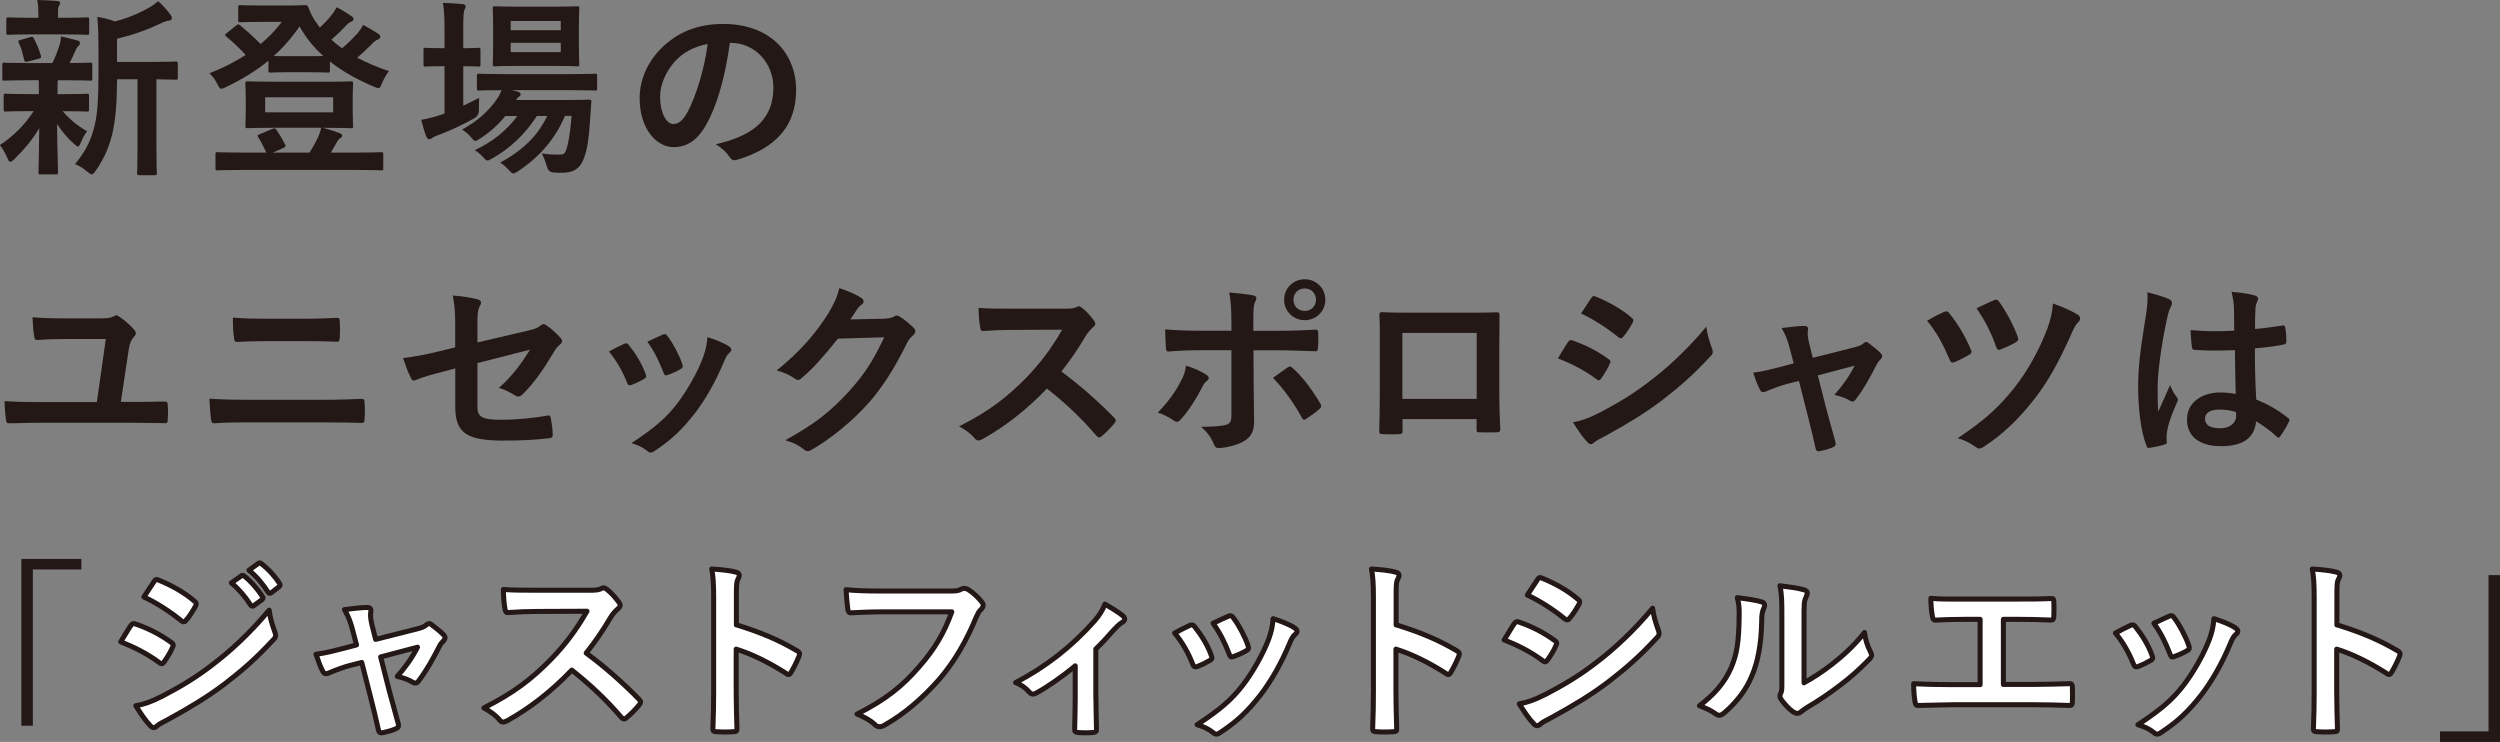 <?xml version="1.0" encoding="UTF-8"?>
<svg id="_レイヤー_2" data-name="レイヤー 2" xmlns="http://www.w3.org/2000/svg" viewBox="0 0 497.23 147.56">
  <rect x="0" y="0" width="497.23" height="147.56" fill="#808080" stroke="none"/>
  <defs>
    <style>
      .cls-1 {
        fill: #231815;
      }

      .cls-2 {
        fill: #fff;
        stroke: #231815;
        stroke-linejoin: round;
      }
    </style>
  </defs>
  <g id="_テキスト" data-name="テキスト">
    <g>
      <path class="cls-1" d="M5.51,15.96c-3.34,0-4.45.08-4.67.08-.34,0-.38-.04-.38-.42v-2.74c0-.38.04-.42.38-.42.23,0,1.33.08,4.67.08h4.9c.61-1.18,1.06-2.43,1.44-3.61.19-.57.23-1.03.27-1.67,1.25.23,2.2.53,3.31.8.38.11.46.27.46.53,0,.23-.08.38-.3.57-.23.19-.38.42-.57.87-.42.95-.72,1.63-1.18,2.51,2.62,0,3.72-.08,4.1-.08s.42.04.42.42v2.74c0,.38-.04.42-.42.42-.23,0-1.37-.08-4.67-.08h-1.75c-.08.27-.08.76-.08,2.09v.68h1.29c3.23,0,4.33-.08,4.56-.08.38,0,.42.04.42.42v2.7c0,.38-.04.42-.42.42-.23,0-1.33-.08-4.56-.08h-.27c1.44,1.67,3.08,3,4.86,3.99-.42.57-.8,1.18-1.33,2.43-.15.38-.27.61-.46.61-.15,0-.42-.15-.8-.53-1.18-1.03-2.32-2.32-3.38-3.95.04,5.28.19,8.28.19,9.61,0,.38-.04.42-.46.42h-3c-.38,0-.42-.04-.42-.42,0-1.25.11-4.03.15-8.78-1.37,2.32-2.93,4.14-4.94,6.15-.38.34-.61.53-.8.53-.27,0-.42-.27-.61-.76-.42-.99-.95-1.9-1.48-2.55,2.7-1.79,4.94-4.03,6.72-6.76h-.95c-3.27,0-4.37.08-4.6.08-.38,0-.42-.04-.42-.42v-2.7c0-.38.04-.42.42-.42.23,0,1.33.08,4.6.08h1.98v-.68c0-.87,0-1.52-.04-2.09h-2.2ZM6.15,6.84c-3.15,0-4.26.08-4.48.08-.38,0-.42-.04-.42-.42v-2.62c0-.38.04-.42.42-.42.23,0,1.33.08,4.48.08h1.48v-1.03c0-.87-.04-1.71-.23-2.51,1.37.04,2.58.08,3.95.19.38.04.61.15.61.34,0,.23-.11.42-.23.65-.19.34-.19.65-.19,1.37v.99h1.29c3.15,0,4.22-.08,4.45-.08.42,0,.46.04.46.42v2.62c0,.38-.04.42-.46.42-.23,0-1.29-.08-4.45-.08h-6.69ZM5.58,12.23c-.49.15-.65.11-.76-.3-.3-1.22-.53-2.28-1.06-3.34-.23-.42-.19-.53.34-.65l1.94-.57c.46-.11.53-.04.68.27.61,1.06,1.06,2.28,1.41,3.42.11.38.04.49-.38.61l-2.17.57ZM23.29,15.77c-.04,4.41-.27,8.05-.99,10.98-.61,2.39-1.41,4.52-3.27,7.22-.34.46-.53.72-.8.72-.19,0-.42-.19-.84-.53-.8-.68-1.67-1.22-2.47-1.52,2.17-2.58,3.23-4.86,3.91-7.71.57-2.36.76-5.51.76-10.94v-4.14c0-2.24-.04-4.25-.23-6.5,1.33.23,2.36.49,3.5.91,2.55-.65,4.83-1.63,6.57-2.62.84-.46,1.41-.87,2.01-1.41.87.72,1.75,1.71,2.47,2.7.19.27.27.49.27.72s-.23.42-.57.46c-.42.04-.84.15-1.48.46-2.51,1.22-5.51,2.36-8.85,3.12v4.63h6.5c3.69,0,4.94-.08,5.17-.08.38,0,.42.04.42.42v2.77c0,.38-.04.42-.42.42-.19,0-1.22-.04-3.84-.08v13.37c0,3.57.08,5.05.08,5.24,0,.42-.04.46-.38.46h-3.12c-.38,0-.42-.04-.42-.46,0-.19.08-1.67.08-5.24v-13.37h-4.07Z"/>
      <path class="cls-1" d="M57.23,1.1c2.13,0,3.19-.08,3.46-.08.34,0,.46.04.65.46.42,1.18.99,2.28,1.75,3.27.15.27.34.49.53.72.91-.84,1.67-1.63,2.28-2.43.38-.46.68-.91,1.06-1.6,1.14.57,2.24,1.29,2.93,1.75.34.23.42.42.42.61,0,.23-.15.42-.49.53-.3.11-.68.38-1.29,1.06-.8.84-1.6,1.63-2.62,2.51.68.61,1.37,1.18,2.13,1.71,1.25-1.06,2.32-2.17,3.12-3.04.38-.49.72-.95,1.06-1.63,1.14.61,2.09,1.18,2.96,1.75.34.23.46.42.46.65s-.19.42-.49.53c-.38.15-.68.3-1.33,1.03-.8.8-1.71,1.67-2.77,2.58,1.9.99,3.99,1.9,6.31,2.66-.57.76-.99,1.48-1.37,2.39-.3.72-.42.99-.72.99-.19,0-.46-.08-.87-.27-3.5-1.48-6.38-3.12-8.78-5.02v1.79c0,.38-.04.42-.42.42-.19,0-1.06-.08-3.76-.08h-3.91c-2.7,0-3.53.08-3.72.08-.38,0-.42-.04-.42-.42v-1.94c-2.51,2.05-5.36,3.76-8.51,5.28-.42.19-.68.3-.87.3-.3,0-.46-.3-.8-.99-.42-.84-.87-1.44-1.56-2.09,2.7-1.06,5.09-2.28,7.22-3.65-1.33-1.44-2.51-2.54-3.8-3.61-.19-.15-.3-.27-.3-.38,0-.08.11-.19.3-.34l1.9-1.52c.34-.27.42-.34.76-.08,1.48,1.25,2.77,2.39,4.1,3.76,1.6-1.33,3-2.77,4.22-4.41h-4.22c-2.85,0-3.76.08-3.99.08-.42,0-.46-.04-.46-.38V1.44c0-.38.04-.42.46-.42.23,0,1.14.08,3.99.08h5.43ZM64.79,16.26c3.53,0,4.79-.08,5.02-.08.38,0,.42.04.42.46,0,.23-.08.95-.08,2.74v2.92c0,1.79.08,2.51.08,2.74,0,.42-.04.46-.42.46-.23,0-1.48-.08-5.02-.08h-.57c1.25.34,2.36.68,3.34,1.06.34.11.49.34.49.49,0,.19-.11.38-.38.53-.3.19-.46.38-.72.87l-1.14,1.98h5.17c3.42,0,4.6-.08,4.83-.08.38,0,.42.04.42.38v2.81c0,.38-.04.42-.42.42-.23,0-1.41-.08-4.83-.08h-22.87c-3.42,0-4.6.08-4.83.08-.38,0-.42-.04-.42-.42v-2.81c0-.34.04-.38.42-.38.23,0,1.41.08,4.83.08h4.86c-.46-.99-.99-2.09-1.6-3.04-.23-.34-.19-.46.27-.61l2.51-1.06c.46-.19.61-.15.84.19.65.95,1.18,1.86,1.71,2.89.19.38.15.49-.38.72l-2.05.91h7.29c.65-1.03,1.18-1.98,1.6-2.85.3-.61.57-1.33.72-2.09h-9.65c-3.53,0-4.75.08-5.01.08-.38,0-.42-.04-.42-.46,0-.23.08-.95.08-2.74v-2.92c0-1.79-.08-2.51-.08-2.74,0-.42.04-.46.42-.46.27,0,1.48.08,5.01.08h10.56ZM52.74,22.34h13.53v-3h-13.53v3ZM61.4,11.17c1.44,0,2.32,0,2.89-.04-1.9-1.71-3.46-3.65-4.71-5.89-1.52,2.24-3.23,4.18-5.13,5.89.53.04,1.48.04,3.04.04h3.91Z"/>
      <path class="cls-1" d="M92.15,21.01c1.03-.49,2.09-.99,3.15-1.56-.04.65-.04,1.52-.04,2.36q0,1.22-.99,1.75c-2.2,1.22-4.56,2.36-6.99,3.27-.65.23-1.06.42-1.22.53-.23.19-.46.34-.68.34s-.38-.11-.57-.49c-.38-.91-.68-2.01-1.03-3.38,1.25-.23,2.39-.49,3.76-.95.27-.11.57-.19.87-.3v-9.42h-.3c-2.51,0-3.27.08-3.5.08-.34,0-.38-.04-.38-.42v-2.89c0-.38.04-.42.38-.42.23,0,.99.08,3.5.08h.3v-3.27c0-2.7-.04-3.88-.3-5.74,1.48.04,2.62.11,3.88.23.38.04.61.23.61.42,0,.27-.11.49-.23.76-.19.49-.23,1.44-.23,4.22v3.38c2.05,0,2.77-.08,3-.08.38,0,.42.04.42.42v2.89c0,.38-.04.42-.42.42-.23,0-.95-.08-3-.08v7.87ZM112.36,23.06c-1.9,4.48-4.94,8.09-9.35,11.02-.46.27-.68.42-.91.42-.27,0-.49-.23-.95-.72-.53-.61-1.1-1.1-1.67-1.44,4.67-2.51,7.6-5.55,9.35-9.27h-2.05c-2.36,3.65-5.36,6.46-8.85,8.43-.46.27-.72.42-.95.42-.3,0-.49-.23-.95-.72-.46-.53-.99-.95-1.6-1.33,3.57-1.67,6.42-3.99,8.47-6.8h-2.39c-1.41,1.75-3.15,3.3-5.02,4.48-.49.3-.72.49-.95.49s-.42-.23-.8-.68c-.53-.65-1.18-1.18-1.82-1.6,3-1.63,5.36-3.72,7.03-6.23.34-.49.57-1.03.8-1.6-3.12,0-4.29.08-4.48.08-.38,0-.42-.04-.42-.46v-2.47c0-.38.04-.42.42-.42.23,0,1.48.08,5.17.08h12.73c3.69,0,4.98-.08,5.17-.08.38,0,.42.04.42.42v2.47c0,.42-.04.46-.42.46-.19,0-1.48-.08-5.17-.08h-11.4l1.25.3c.34.11.53.34.53.49,0,.27-.11.38-.3.49-.19.15-.38.27-.61.68h9.92c3.23,0,4.33-.08,4.56-.08.42,0,.53.08.49.49l-.27,3.84c-.19,3.27-.53,5.58-1.18,7.29-.76,2.01-1.98,2.93-4.29,2.93-.72,0-1.25,0-1.94-.08q-.87-.08-1.18-1.25c-.27-.95-.61-1.79-.99-2.51,1.41.23,2.58.23,3.46.23s1.14-.11,1.48-1.18c.3-.99.68-2.7.99-6.53h-1.33ZM110.2,1.33c3.27,0,4.33-.08,4.6-.08.38,0,.42.04.42.42,0,.23-.08,1.14-.08,3.23v4.6c0,2.17.08,3.04.08,3.27,0,.38-.04.42-.42.42-.27,0-1.33-.08-4.6-.08h-7.14c-3.31,0-4.37.08-4.64.08-.38,0-.42-.04-.42-.42,0-.27.08-1.1.08-3.27v-4.6c0-2.09-.08-3-.08-3.23,0-.38.04-.42.42-.42.27,0,1.33.08,4.64.08h7.14ZM101.57,4.18v1.82h9.96v-1.82h-9.96ZM111.53,8.51h-9.96v1.86h9.96v-1.86Z"/>
      <path class="cls-1" d="M145.16,8.51c-.87,6.46-2.47,12.39-4.75,16.38-1.63,2.85-3.61,4.37-6.46,4.37-3.34,0-6.73-3.57-6.73-9.76,0-3.65,1.56-7.14,4.29-9.88,3.19-3.19,7.22-4.86,12.35-4.86,9.12,0,14.48,5.62,14.48,13.18,0,7.07-3.99,11.51-11.7,13.83-.8.23-1.14.08-1.63-.68-.42-.65-1.22-1.52-2.66-2.39,6.42-1.52,11.47-4.18,11.47-11.36,0-4.52-3.42-8.82-8.51-8.82h-.15ZM134.25,12.2c-1.82,2.05-2.96,4.6-2.96,7.03,0,3.5,1.41,5.43,2.58,5.43.99,0,1.82-.49,2.85-2.32,1.67-3.08,3.38-8.55,4.03-13.6-2.66.53-4.79,1.6-6.5,3.46Z"/>
      <path class="cls-1" d="M26.63,79.94c1.94,0,3.95-.04,5.89-.08.72,0,.84.11.84.65.08.95.08,1.98,0,2.93,0,.61-.11.76-.65.72-2.17,0-4.52-.08-6.76-.08H8.02c-2.58,0-4.6.11-6,.11-.65.04-.76-.11-.84-.72-.11-.87-.27-2.47-.27-3.69,2.17.15,4.56.19,6.76.19h11.59l1.79-12.54h-8.32c-1.82,0-3.76.08-5.4.19-.38,0-.46-.23-.53-.76-.15-.65-.27-2.24-.34-3.76,1.94.15,4.1.23,6.5.23h6.76c1.52,0,2.28-.08,2.81-.38.23-.11.42-.23.61-.23s.34.08.53.23c.95.61,2.17,1.63,3,2.62.23.23.34.46.34.68,0,.27-.11.49-.38.76-.57.65-.8,1.18-1.03,2.51l-1.56,10.41h2.58Z"/>
      <path class="cls-1" d="M49.4,84c-2.47,0-4.98.04-6.84.19-.38,0-.49-.23-.57-.72-.15-.87-.23-2.17-.34-4.18,2.74.19,5.47.23,7.87.23h13.83c4.22,0,6.8-.11,8.55-.19.49,0,.61.19.61.68.08,1.06.08,2.24,0,3.31,0,.57-.08.8-.57.8-1.82-.08-5.74-.11-8.32-.11h-14.21ZM52.89,67.85c-2.39,0-4.07.08-5.81.15-.38,0-.49-.23-.53-.8-.19-1.18-.23-2.47-.23-4.03,2.39.19,4.18.23,6.46.23h7.52c2.93,0,5.21-.11,6.84-.19.3,0,.42.19.42.65.08,1.1.08,2.28,0,3.38-.04.53-.11.72-.49.72-1.79-.08-4.22-.11-6.65-.11h-7.52Z"/>
      <path class="cls-1" d="M90.55,65.46c0-3-.08-4.56-.49-6.69,1.9.15,3.72.42,4.9.76.49.11.72.34.72.68,0,.15-.08.38-.23.61-.42.8-.49,1.6-.49,3.38v3.91l9.92-2.32c1.67-.38,2.01-.57,2.7-1.1.19-.15.38-.23.53-.23.19,0,.34.08.53.23.8.49,2.01,1.56,2.81,2.47.23.23.34.46.34.68,0,.27-.19.53-.49.76-.53.38-.84.95-1.18,1.48-1.94,3.27-3.84,6.04-6.04,8.21-.34.34-.65.57-.99.57-.23,0-.46-.08-.72-.27-1.1-.65-2.05-1.14-3.15-1.44,2.62-2.28,4.48-4.83,6.19-7.6l-10.45,2.66v8.62c0,2.01.68,2.66,4.79,2.66,3.08,0,6.61-.38,9.19-.84.53-.08.57.19.65.76.19,1.03.34,2.17.34,3.19,0,.38-.23.53-.8.57-2.28.27-4.9.46-9.08.46-7.26,0-9.5-1.56-9.5-6.69v-7.67l-2.43.65c-2.05.53-4.18,1.1-5.36,1.63-.19.08-.34.15-.46.15-.27,0-.42-.19-.61-.61-.53-.99-1.1-2.62-1.52-3.88,2.39-.3,4.56-.68,7.14-1.33l3.23-.8v-3.65Z"/>
      <path class="cls-1" d="M124.11,68.39c.42-.19.68-.15.99.27,1.33,1.67,2.54,3.61,3.27,5.62.08.27.15.42.15.57,0,.23-.15.34-.46.53-.91.53-1.56.84-2.43,1.18-.53.19-.76,0-.95-.53-.87-2.2-2.05-4.29-3.57-6.12,1.29-.72,2.2-1.14,3-1.52ZM144.97,68.88c.3.23.49.42.49.65s-.11.42-.42.68c-.57.49-.84,1.25-1.14,1.94-1.63,3.88-3.61,7.33-5.74,10.11-2.51,3.19-4.6,5.21-7.83,7.33-.3.23-.61.42-.91.42-.19,0-.42-.08-.61-.27-.95-.76-1.82-1.18-3.23-1.6,4.56-3,6.84-4.94,9.12-7.9,1.9-2.47,4.03-6.19,5.13-9.16.49-1.41.72-2.24.87-4.03,1.6.49,3.31,1.18,4.26,1.82ZM131.78,66.56c.42-.19.68-.15.99.3,1.03,1.33,2.32,3.72,2.93,5.55.19.57.11.76-.38,1.03-.72.42-1.56.8-2.62,1.18-.42.15-.57-.04-.76-.57-.87-2.24-1.75-4.07-3.19-6.08,1.52-.72,2.39-1.14,3.04-1.41Z"/>
      <path class="cls-1" d="M175.98,63.37c.99-.04,1.48-.19,1.9-.46.15-.11.3-.15.49-.15s.38.08.61.23c.95.61,1.82,1.33,2.58,2.05.34.3.49.61.49.87,0,.3-.19.57-.46.8-.53.42-.91.95-1.25,1.63-2.55,5.17-4.98,8.85-7.52,11.74-3.27,3.69-7.79,7.37-11.55,9.46-.23.15-.42.19-.61.19-.3,0-.57-.15-.87-.42-.95-.76-2.13-1.33-3.61-1.75,5.93-3.27,8.93-5.66,12.65-9.69,3-3.34,4.75-5.93,7.03-10.79l-9.19.27c-3.12,3.84-5.02,6-7.18,7.79-.27.27-.53.42-.8.42-.19,0-.38-.08-.57-.23-.95-.68-2.36-1.37-3.65-1.63,4.94-4.03,7.86-7.56,10.22-11.28,1.25-2.13,1.82-3.31,2.24-5.13,2.17.76,3.61,1.41,4.45,2.01.27.19.38.42.38.65s-.11.46-.42.65c-.38.23-.65.65-.95,1.03-.42.65-.8,1.22-1.25,1.9l6.84-.15Z"/>
      <path class="cls-1" d="M211.51,61.4c1.37,0,2.05-.04,2.62-.34.15-.11.27-.15.42-.15.23,0,.42.15.65.3.87.68,1.75,1.67,2.47,2.66.11.19.19.34.19.49,0,.23-.15.49-.49.76-.49.42-.99.99-1.41,1.67-1.56,2.66-3.04,4.79-4.86,7.1,3.65,2.7,7.03,5.66,10.52,9.2.19.19.3.38.3.53s-.08.34-.27.57c-.72.87-1.6,1.79-2.55,2.58-.15.15-.3.23-.46.23-.19,0-.34-.11-.53-.3-3.19-3.72-6.46-6.73-9.88-9.42-4.29,4.48-8.62,7.71-12.77,10.03-.34.15-.61.3-.87.3-.23,0-.46-.11-.65-.34-.84-1.03-1.94-1.79-3.19-2.47,5.93-3,9.46-5.7,13.37-9.69,2.74-2.85,4.83-5.55,7.14-9.54l-9.8.04c-1.98,0-3.95.08-6,.23-.3.04-.42-.23-.49-.65-.19-.8-.34-2.62-.34-3.95,2.05.15,3.95.15,6.42.15h10.45Z"/>
      <path class="cls-1" d="M239.85,74.47c.61.42.84.8.15,1.33-.38.3-.65.68-.95,1.29-.99,2.01-2.66,4.67-4.22,6.35-.46.49-.76.61-1.33.23-1.1-.72-2.17-1.33-3.23-1.6,2.2-2.28,3.57-4.25,4.6-6.27.57-1.03.84-1.86,1.03-3.08,1.56.49,3,1.14,3.95,1.75ZM244.91,64.02c0-2.39-.08-4.14-.42-5.85,1.79.15,3.76.38,4.71.57.76.15.84.53.46,1.25-.34.65-.38,1.52-.38,3.8v2.01h4.67c3.31,0,5.89-.15,7.75-.23.34-.04.49.19.49.61.04.99.04,1.98-.04,2.96-.04.49-.15.76-.53.72-2.36-.08-5.24-.19-7.83-.19h-4.48l.04,7.67c0,2.01.08,3.65.08,6.61,0,1.86-.68,3.12-2.24,3.91-1.22.68-3.27,1.22-4.86,1.25-.46,0-.68-.23-.91-.8-.57-1.33-1.37-2.43-2.54-3.42,2.58,0,4.25-.15,5.17-.46.61-.27.87-.68.87-1.67v-13.11h-5.97c-2.17,0-4.79.11-6.57.27-.34,0-.49-.3-.49-.76-.04-.68-.15-2.39-.15-3.65,2.89.23,5.21.27,7.14.27h6.04v-1.79ZM256.08,73.1c.46-.34.76-.23,1.06.15,1.86,1.6,3.69,4.07,5.43,6.95.34.57.23.84-.19,1.18-.61.57-1.67,1.33-2.55,1.9-.42.27-.61.34-.87-.15-1.37-2.55-3.46-5.62-5.78-7.98,1.03-.76,2.01-1.41,2.89-2.05ZM263.6,59.61c0,2.28-1.82,4.07-4.1,4.07s-4.1-1.79-4.1-4.07,1.82-4.07,4.1-4.07,4.1,1.79,4.1,4.07ZM257.26,59.61c0,1.29.95,2.24,2.24,2.24s2.24-.95,2.24-2.24-.95-2.24-2.24-2.24-2.24.95-2.24,2.24Z"/>
      <path class="cls-1" d="M278.96,83.36v2.24c0,.65-.15.72-.84.76-.95.04-2.05.04-3,0-.65-.04-.84-.11-.8-.57.04-1.98.11-4.67.11-7.56v-9.31c0-2.05.04-4.1-.08-6.31,0-.38.15-.53.42-.53,2.01.11,4.25.11,6.8.11h9.04c2.47,0,5.36,0,7.14-.08.42,0,.53.19.49.76,0,1.86-.04,3.91-.04,6.16v9.08c0,3.31.11,5.17.19,7.22,0,.53-.19.65-.72.65-1.14.04-2.36.04-3.5,0-.46,0-.49-.08-.49-.61v-2.01h-14.74ZM293.7,66.22h-14.78v13.11h14.78v-13.11Z"/>
      <path class="cls-1" d="M311.87,68.04c.19-.27.38-.46.72-.38,2.85.95,5.13,2.17,7.29,3.72.27.19.42.34.42.57,0,.11-.08.27-.15.42-.42,1.03-1.06,2.01-1.67,2.89-.19.23-.34.38-.49.38s-.27-.08-.46-.23c-2.43-1.79-4.9-3.04-7.67-4.14.95-1.52,1.56-2.62,2.01-3.23ZM318.02,82.14c3.61-1.9,6.72-3.69,10.41-6.57,3.04-2.32,7.11-5.96,10.94-10.6.23,1.67.53,2.62,1.1,4.26.11.27.19.49.19.72,0,.3-.11.57-.42.87-3.53,3.8-5.93,5.89-9.65,8.78-3.31,2.51-6.84,4.67-11.36,7.14-.91.49-1.82.91-2.2,1.29-.23.23-.42.3-.61.3-.27,0-.53-.15-.76-.46-.8-.8-1.82-2.28-2.81-3.88,1.6-.3,2.92-.72,5.17-1.86ZM316.47,59.31c.27-.46.49-.53.95-.3,2.43.99,5.05,2.39,7.14,4.22.23.15.3.34.3.49s-.04.3-.15.49c-.53.95-1.29,2.17-1.94,2.85-.11.19-.27.23-.38.23-.19,0-.38-.11-.57-.27-1.98-1.63-4.94-3.57-7.37-4.67.65-.99,1.37-2.05,2.01-3.04Z"/>
      <path class="cls-1" d="M355.53,76.33c-1.18.3-2.89.91-4.18,1.48-.3.11-.49.19-.68.19-.27,0-.46-.15-.65-.53-.38-.68-.8-1.75-1.33-3.34,1.86-.23,3.72-.72,5.78-1.25l2.28-.61-.84-3.19c-.3-1.1-.65-2.28-1.56-3.84,1.56-.19,3.46-.42,4.45-.42.61,0,.87.23.8.76-.11.61-.11,1.37.23,2.74l.72,2.85,8.25-2.09c.87-.23,1.37-.38,1.9-.84.15-.15.3-.23.46-.23.19,0,.42.15.65.34.61.46,1.67,1.29,2.24,1.9.19.19.3.38.3.57,0,.27-.15.49-.42.76-.38.38-.46.53-.61.8-1.33,2.58-2.54,4.86-4.29,7.14-.19.23-.34.34-.57.34-.15,0-.3-.04-.57-.19-.65-.38-1.44-.76-3.04-1.14,1.56-1.75,3-3.76,4.03-5.81l-7.33,1.94,1.75,6.88c.65,2.39,1.18,4.26,1.75,6.38.15.57-.04.84-.49,1.03-.76.34-1.63.57-2.51.76-.49.11-.8.08-.95-.57-.46-2.13-.99-4.22-1.52-6.35l-1.79-7.03-2.24.57Z"/>
      <path class="cls-1" d="M386.69,62.04c.46-.23.76-.11,1.03.27,1.82,2.28,3.23,4.75,4.25,7.18.08.19.15.34.15.49,0,.23-.15.38-.46.57-.68.42-1.98,1.1-2.93,1.48-.57.23-.8-.04-.99-.57-1.22-2.85-2.51-5.32-4.45-7.67,1.44-.84,2.62-1.44,3.38-1.75ZM413.29,62.61c.27.15.42.46.42.76,0,.23-.11.46-.3.65-.65.53-1.14,1.75-1.48,2.51-2.7,6.04-4.83,9.65-7.37,12.92-2.89,3.65-5.93,6.76-10.03,9.42-.34.23-.61.34-.87.34-.19,0-.38-.08-.65-.27-1.14-.8-2.28-1.41-3.65-1.79,5.24-3.46,8.24-6.19,11.28-10.03,2.66-3.38,4.98-7.56,6.57-11.78.57-1.6.95-2.92,1.1-4.98,2.05.72,3.72,1.48,4.98,2.24ZM396.61,59.69c.46-.19.72-.08.99.3,1.25,1.71,2.93,4.75,3.72,7.03.19.46.11.76-.38,1.06-.68.42-2.05,1.03-2.89,1.37-.61.23-.84.15-1.03-.46-.95-2.74-2.2-5.24-3.91-7.67,1.14-.53,2.36-1.14,3.5-1.63Z"/>
      <path class="cls-1" d="M431.42,59.5c.42.23.57.46.57.76,0,.27-.11.53-.27.84-.27.46-.42.99-.68,2.09-1.25,5.74-1.9,11.06-1.9,13.83,0,1.52,0,3.27.11,4.86.76-1.75,1.56-3.38,2.36-5.28.53,1.22.84,1.75,1.33,2.39.15.19.23.34.23.53s-.08.38-.23.61c-1.33,3-1.79,4.67-1.94,5.78-.15,1.06-.08,1.63-.04,2.01.04.27-.11.38-.46.49-.72.27-1.82.49-2.85.65-.42.11-.57.08-.76-.46-1.06-2.7-1.63-7.22-1.63-11.59,0-3.65.3-6.69,1.56-14.4.19-1.33.42-2.96.27-4.48,1.52.38,3.57.99,4.33,1.37ZM444.49,69.64c-2.58.08-5.24.15-7.83-.04-.49,0-.65-.11-.68-.49-.15-.91-.27-2.28-.27-3.46,2.85.27,5.81.3,8.66.11,0-1.37-.04-2.58-.04-3.99-.04-1.37-.15-2.36-.49-3.72,2.2.19,3.34.34,4.6.72.42.11.68.3.68.65,0,.19-.08.3-.23.65-.15.34-.27.84-.3,1.33-.08,1.29-.08,2.28-.08,4.03,1.79-.15,3.76-.42,5.4-.68.46-.11.53.04.61.46.15.68.23,1.9.23,2.7,0,.34-.15.53-.42.57-1.37.34-3.88.65-5.85.8,0,4.25.08,6.92.27,10.18,2.24.91,4.18,1.98,6.31,3.65.34.23.38.34.19.76-.49.99-1.1,2.05-1.75,2.93-.11.15-.23.23-.34.23s-.23-.08-.34-.19c-1.18-1.1-2.43-2.05-4.1-3.04-.3,3.19-2.47,4.94-6.95,4.94s-6.8-2.05-6.8-5.32,2.81-5.36,6.65-5.36c.99,0,2.13.11,3.04.3-.08-2.92-.11-5.7-.15-8.7ZM441.41,81.46c-1.79,0-2.85.65-2.85,1.82s.84,1.9,3.08,1.9c1.9,0,3.12-1.1,3.12-2.47,0-.27,0-.46-.04-.76-1.22-.38-2.24-.49-3.31-.49Z"/>
      <path class="cls-1" d="M16.18,111.17v2.09H6.53v31.08h-2.28v-33.17h11.93Z"/>
      <path class="cls-2" d="M26.03,124.42c.19-.27.38-.46.72-.38,2.85.95,5.13,2.17,7.29,3.72.27.19.42.34.42.57,0,.11-.08.27-.15.42-.42,1.03-1.06,2.01-1.67,2.89-.19.23-.34.38-.49.38s-.27-.08-.46-.23c-2.43-1.79-4.9-3.04-7.68-4.14.95-1.52,1.56-2.62,2.01-3.23ZM32.18,138.52c3.61-1.9,6.73-3.69,10.41-6.57,3.04-2.32,7.1-5.96,10.94-10.6.23,1.67.53,2.62,1.1,4.26.11.27.19.49.19.72,0,.3-.11.57-.42.87-3.53,3.8-5.93,5.89-9.65,8.78-3.31,2.51-6.84,4.67-11.36,7.14-.91.49-1.82.91-2.2,1.29-.23.23-.42.3-.61.3-.27,0-.53-.15-.76-.46-.8-.8-1.82-2.28-2.81-3.88,1.6-.3,2.93-.72,5.17-1.86ZM30.63,115.69c.27-.46.49-.53.95-.3,2.43.99,5.05,2.39,7.14,4.22.23.15.3.34.3.49s-.04.3-.15.49c-.53.95-1.29,2.17-1.94,2.85-.11.19-.27.23-.38.23-.19,0-.38-.11-.57-.27-1.98-1.63-4.94-3.57-7.37-4.67.65-.99,1.37-2.05,2.01-3.04ZM48.03,114.51c.19-.15.34-.11.57.08,1.18.91,2.55,2.43,3.61,4.07.15.23.15.42-.11.61l-1.6,1.18c-.27.19-.46.15-.65-.11-1.14-1.75-2.36-3.19-3.84-4.41l2.01-1.41ZM51.41,112.04c.23-.15.34-.11.57.08,1.41,1.06,2.77,2.58,3.61,3.91.15.23.19.46-.11.68l-1.52,1.18c-.3.23-.49.11-.65-.11-1.03-1.63-2.24-3.08-3.8-4.37l1.9-1.37Z"/>
      <path class="cls-2" d="M69.69,132.33c-1.18.3-2.89.91-4.18,1.48-.3.11-.49.19-.68.19-.27,0-.46-.15-.65-.53-.38-.68-.8-1.75-1.33-3.34,1.86-.23,3.72-.72,5.78-1.25l2.28-.61-.84-3.19c-.3-1.1-.65-2.28-1.56-3.84,1.56-.19,3.46-.42,4.45-.42.61,0,.87.23.8.76-.11.61-.11,1.37.23,2.74l.72,2.85,8.25-2.09c.87-.23,1.37-.38,1.9-.84.15-.15.3-.23.46-.23.19,0,.42.15.65.34.61.46,1.67,1.29,2.24,1.9.19.19.3.38.3.57,0,.27-.15.49-.42.76-.38.38-.46.53-.61.8-1.33,2.58-2.55,4.86-4.29,7.14-.19.23-.34.34-.57.34-.15,0-.3-.04-.57-.19-.65-.38-1.44-.76-3.04-1.14,1.56-1.75,3-3.76,4.03-5.81l-7.33,1.94,1.75,6.88c.65,2.39,1.18,4.26,1.75,6.38.15.57-.04.84-.49,1.03-.76.34-1.63.57-2.51.76-.49.11-.8.08-.95-.57-.46-2.13-.99-4.22-1.52-6.35l-1.79-7.03-2.24.57Z"/>
      <path class="cls-2" d="M117,117.4c1.37,0,2.05-.04,2.62-.34.15-.11.27-.15.42-.15.23,0,.42.15.65.3.87.68,1.75,1.67,2.47,2.66.11.19.19.34.19.49,0,.23-.15.49-.49.76-.49.42-.99.99-1.41,1.67-1.56,2.66-3.04,4.79-4.86,7.1,3.65,2.7,7.03,5.66,10.52,9.2.19.19.3.38.3.53s-.08.34-.27.57c-.72.87-1.6,1.79-2.55,2.58-.15.15-.3.23-.46.23-.19,0-.34-.11-.53-.3-3.19-3.72-6.46-6.73-9.88-9.42-4.29,4.48-8.62,7.71-12.77,10.03-.34.15-.61.3-.87.3-.23,0-.46-.11-.65-.34-.84-1.03-1.94-1.79-3.19-2.47,5.93-3,9.46-5.7,13.37-9.69,2.74-2.85,4.83-5.55,7.14-9.54l-9.8.04c-1.98,0-3.95.08-6,.23-.3.04-.42-.23-.49-.65-.19-.8-.34-2.62-.34-3.95,2.05.15,3.95.15,6.42.15h10.45Z"/>
      <path class="cls-2" d="M146.45,124.27c4.64,1.44,8.32,2.93,12.08,5.17.42.23.61.49.42.99-.49,1.25-1.1,2.43-1.63,3.31-.15.27-.3.42-.49.42-.11,0-.27-.04-.42-.19-3.5-2.24-6.92-3.91-9.99-4.86v8.4c0,2.47.08,4.71.15,7.45.04.46-.15.57-.68.57-1.1.08-2.28.08-3.38,0-.53,0-.72-.11-.72-.57.11-2.81.15-5.05.15-7.48v-18.69c0-2.85-.11-4.1-.38-5.62,1.75.11,3.65.3,4.75.61.53.11.72.34.72.65,0,.23-.11.53-.3.87-.27.49-.27,1.44-.27,3.57v5.43Z"/>
      <path class="cls-2" d="M175.6,121.69c-2.47,0-4.64.11-6.27.19-.49.04-.65-.23-.72-.76-.11-.76-.27-2.74-.34-3.84,1.71.19,3.72.27,7.29.27h13.56c1.14,0,1.56-.08,2.09-.38.19-.11.38-.15.57-.15.23,0,.46.08.72.19,1.03.65,2.05,1.6,2.77,2.51.19.23.27.42.27.65,0,.34-.19.65-.53.95-.34.34-.53.72-.87,1.48-1.86,4.48-4.18,8.66-7.37,12.35-3.27,3.72-6.95,6.88-10.79,9.04-.34.23-.68.34-1.03.34-.3,0-.65-.11-.95-.42-.87-.84-2.13-1.52-3.53-2.09,5.55-2.81,8.93-5.43,12.42-9.5,2.96-3.38,4.9-6.61,6.42-10.83h-13.72Z"/>
      <path class="cls-2" d="M217.97,138.82c0,1.82.08,4.26.11,6.19.04.46-.19.65-.65.68-.99.08-2.09.08-3.08,0-.42-.04-.65-.23-.61-.68.04-2.17.11-4.07.11-6.08v-6.5c-2.58,2.17-5.93,4.48-7.87,5.47-.15.11-.34.15-.49.15-.27,0-.57-.15-.76-.38-.68-.8-1.71-1.56-2.74-1.9,5.96-3.12,11.13-7.11,15.77-12.35.87-1.03,1.52-1.98,2.01-3.27,1.29.76,2.89,1.75,3.5,2.28.27.23.42.49.42.68,0,.27-.19.53-.57.72-.49.27-1.37,1.18-1.71,1.56-.99,1.14-2.13,2.39-3.46,3.69v9.73Z"/>
      <path class="cls-2" d="M236.63,124.39c.42-.19.68-.15.99.27,1.33,1.67,2.55,3.61,3.27,5.62.08.27.15.42.15.57,0,.23-.15.34-.46.53-.91.53-1.56.84-2.43,1.18-.53.19-.76,0-.95-.53-.87-2.2-2.05-4.29-3.57-6.12,1.29-.72,2.2-1.14,3-1.52ZM257.48,124.88c.3.23.49.42.49.65s-.11.42-.42.68c-.57.49-.84,1.25-1.14,1.94-1.63,3.88-3.61,7.33-5.74,10.11-2.51,3.19-4.6,5.21-7.83,7.33-.3.23-.61.42-.91.42-.19,0-.42-.08-.61-.27-.95-.76-1.82-1.18-3.23-1.6,4.56-3,6.84-4.94,9.12-7.9,1.9-2.47,4.03-6.19,5.13-9.16.49-1.41.72-2.24.87-4.03,1.6.49,3.31,1.18,4.25,1.82ZM244.3,122.56c.42-.19.68-.15.99.3,1.03,1.33,2.32,3.72,2.93,5.55.19.57.11.76-.38,1.03-.72.42-1.56.8-2.62,1.18-.42.15-.57-.04-.76-.57-.87-2.24-1.75-4.07-3.19-6.08,1.52-.72,2.39-1.14,3.04-1.41Z"/>
      <path class="cls-2" d="M277.67,124.27c4.64,1.44,8.32,2.93,12.08,5.17.42.23.61.49.42.99-.49,1.25-1.1,2.43-1.63,3.31-.15.27-.3.42-.49.42-.11,0-.27-.04-.42-.19-3.5-2.24-6.92-3.91-9.99-4.86v8.4c0,2.47.08,4.71.15,7.45.04.46-.15.57-.68.57-1.1.08-2.28.08-3.38,0-.53,0-.72-.11-.72-.57.11-2.81.15-5.05.15-7.48v-18.69c0-2.85-.11-4.1-.38-5.62,1.75.11,3.65.3,4.75.61.53.11.72.34.72.65,0,.23-.11.53-.3.87-.27.49-.27,1.44-.27,3.57v5.43Z"/>
      <path class="cls-2" d="M301.19,124.04c.19-.27.38-.46.72-.38,2.85.95,5.13,2.17,7.29,3.72.27.19.42.34.42.57,0,.11-.08.27-.15.42-.42,1.03-1.06,2.01-1.67,2.89-.19.23-.34.38-.49.38s-.27-.08-.46-.23c-2.43-1.79-4.9-3.04-7.68-4.14.95-1.52,1.56-2.62,2.01-3.23ZM307.34,138.14c3.61-1.9,6.73-3.69,10.41-6.57,3.04-2.32,7.1-5.96,10.94-10.6.23,1.67.53,2.62,1.1,4.26.11.27.19.49.19.72,0,.3-.11.57-.42.87-3.53,3.8-5.93,5.89-9.65,8.78-3.31,2.51-6.84,4.67-11.36,7.14-.91.49-1.82.91-2.2,1.29-.23.23-.42.3-.61.3-.27,0-.53-.15-.76-.46-.8-.8-1.82-2.28-2.81-3.88,1.6-.3,2.93-.72,5.17-1.86ZM305.79,115.31c.27-.46.49-.53.95-.3,2.43.99,5.05,2.39,7.14,4.22.23.15.3.34.3.49s-.04.3-.15.49c-.53.95-1.29,2.17-1.94,2.85-.11.19-.27.23-.38.23-.19,0-.38-.11-.57-.27-1.98-1.63-4.94-3.57-7.37-4.67.65-.99,1.37-2.05,2.01-3.04Z"/>
      <path class="cls-2" d="M350.36,119.71c.65.19.72.65.49,1.18-.42.83-.46,1.67-.46,2.58-.08,4.75-.8,8.36-2.05,11.17-.99,2.32-2.66,4.79-5.4,7.14-.38.3-.68.49-.99.49-.23,0-.46-.11-.72-.3-.95-.65-1.86-1.1-3.23-1.6,2.96-2.24,4.98-4.56,6.31-7.56,1.06-2.58,1.56-4.67,1.6-10.75,0-1.44-.08-2.05-.38-3.19,2.17.27,3.91.53,4.83.84ZM358.8,135.79c1.86-.99,3.61-2.17,5.39-3.53,2.28-1.75,4.52-3.76,6.65-6.46.15,1.33.53,2.58,1.18,3.84.11.27.23.46.23.65,0,.27-.15.53-.57.95-1.9,1.94-3.65,3.5-5.62,4.98-1.98,1.52-4.1,3-6.76,4.56-.68.46-.76.53-1.1.8-.23.19-.49.3-.76.3-.23,0-.49-.11-.8-.3-.84-.57-1.71-1.56-2.28-2.32-.23-.34-.34-.57-.34-.8,0-.19.04-.34.15-.57.27-.49.23-.95.23-2.89v-11.89c0-3.31,0-4.86-.38-6.61,1.52.19,3.61.46,4.75.8.49.11.68.34.68.65,0,.23-.11.57-.3.95-.34.72-.34,1.48-.34,4.22v12.69Z"/>
      <path class="cls-2" d="M398.47,136.13h5.43c2.54,0,5.09-.08,7.67-.15.42-.04.61.15.61.61.04.99.04,2.05,0,3.04,0,.49-.11.68-.57.68-1.82-.08-5.21-.15-7.67-.15h-15.27c-1.56,0-4.03.11-6.99.15-.61.04-.68-.11-.8-.76-.15-.84-.27-2.2-.27-3.57,2.74.15,5.62.19,8.05.19h5.17v-12.99h-2.96c-2.74,0-4.33.08-5.89.15-.46.04-.53-.23-.65-.8-.15-.76-.3-2.24-.3-3.53,1.9.19,3.42.15,6.57.15h10.75c2.32,0,4.41,0,6.65-.11.38-.04.49.19.49.61.04.95.04,2.01,0,2.96-.04.49-.11.72-.53.72-2.55-.11-4.41-.15-6.54-.15h-2.96v12.96Z"/>
      <path class="cls-2" d="M423.74,124.39c.42-.19.68-.15.99.27,1.33,1.67,2.55,3.61,3.27,5.62.08.27.15.42.15.57,0,.23-.15.34-.46.53-.91.53-1.56.84-2.43,1.18-.53.19-.76,0-.95-.53-.87-2.2-2.05-4.29-3.57-6.12,1.29-.72,2.2-1.14,3-1.52ZM444.6,124.88c.3.23.49.42.49.65s-.11.42-.42.68c-.57.49-.84,1.25-1.14,1.94-1.63,3.88-3.61,7.33-5.74,10.11-2.51,3.19-4.6,5.21-7.83,7.33-.3.23-.61.42-.91.42-.19,0-.42-.08-.61-.27-.95-.76-1.82-1.18-3.23-1.6,4.56-3,6.84-4.94,9.12-7.9,1.9-2.47,4.03-6.19,5.13-9.16.49-1.41.72-2.24.87-4.03,1.6.49,3.31,1.18,4.26,1.82ZM431.42,122.56c.42-.19.68-.15.99.3,1.03,1.33,2.32,3.72,2.93,5.55.19.57.11.76-.38,1.03-.72.42-1.56.8-2.62,1.18-.42.15-.57-.04-.76-.57-.87-2.24-1.75-4.07-3.19-6.08,1.52-.72,2.39-1.14,3.04-1.41Z"/>
      <path class="cls-2" d="M464.78,124.27c4.64,1.44,8.32,2.93,12.08,5.17.42.23.61.49.42.99-.49,1.25-1.1,2.43-1.63,3.31-.15.27-.3.42-.49.42-.11,0-.27-.04-.42-.19-3.5-2.24-6.92-3.91-9.99-4.86v8.4c0,2.47.08,4.71.15,7.45.04.46-.15.57-.68.57-1.1.08-2.28.08-3.38,0-.53,0-.72-.11-.72-.57.11-2.81.15-5.05.15-7.48v-18.69c0-2.85-.11-4.1-.38-5.62,1.75.11,3.65.3,4.75.61.53.11.72.34.72.65,0,.23-.11.53-.3.87-.27.49-.27,1.44-.27,3.57v5.43Z"/>
      <path class="cls-1" d="M485.3,147.56v-2.09h9.65v-31.08h2.28v33.17h-11.93Z"/>
    </g>
  </g>
</svg>